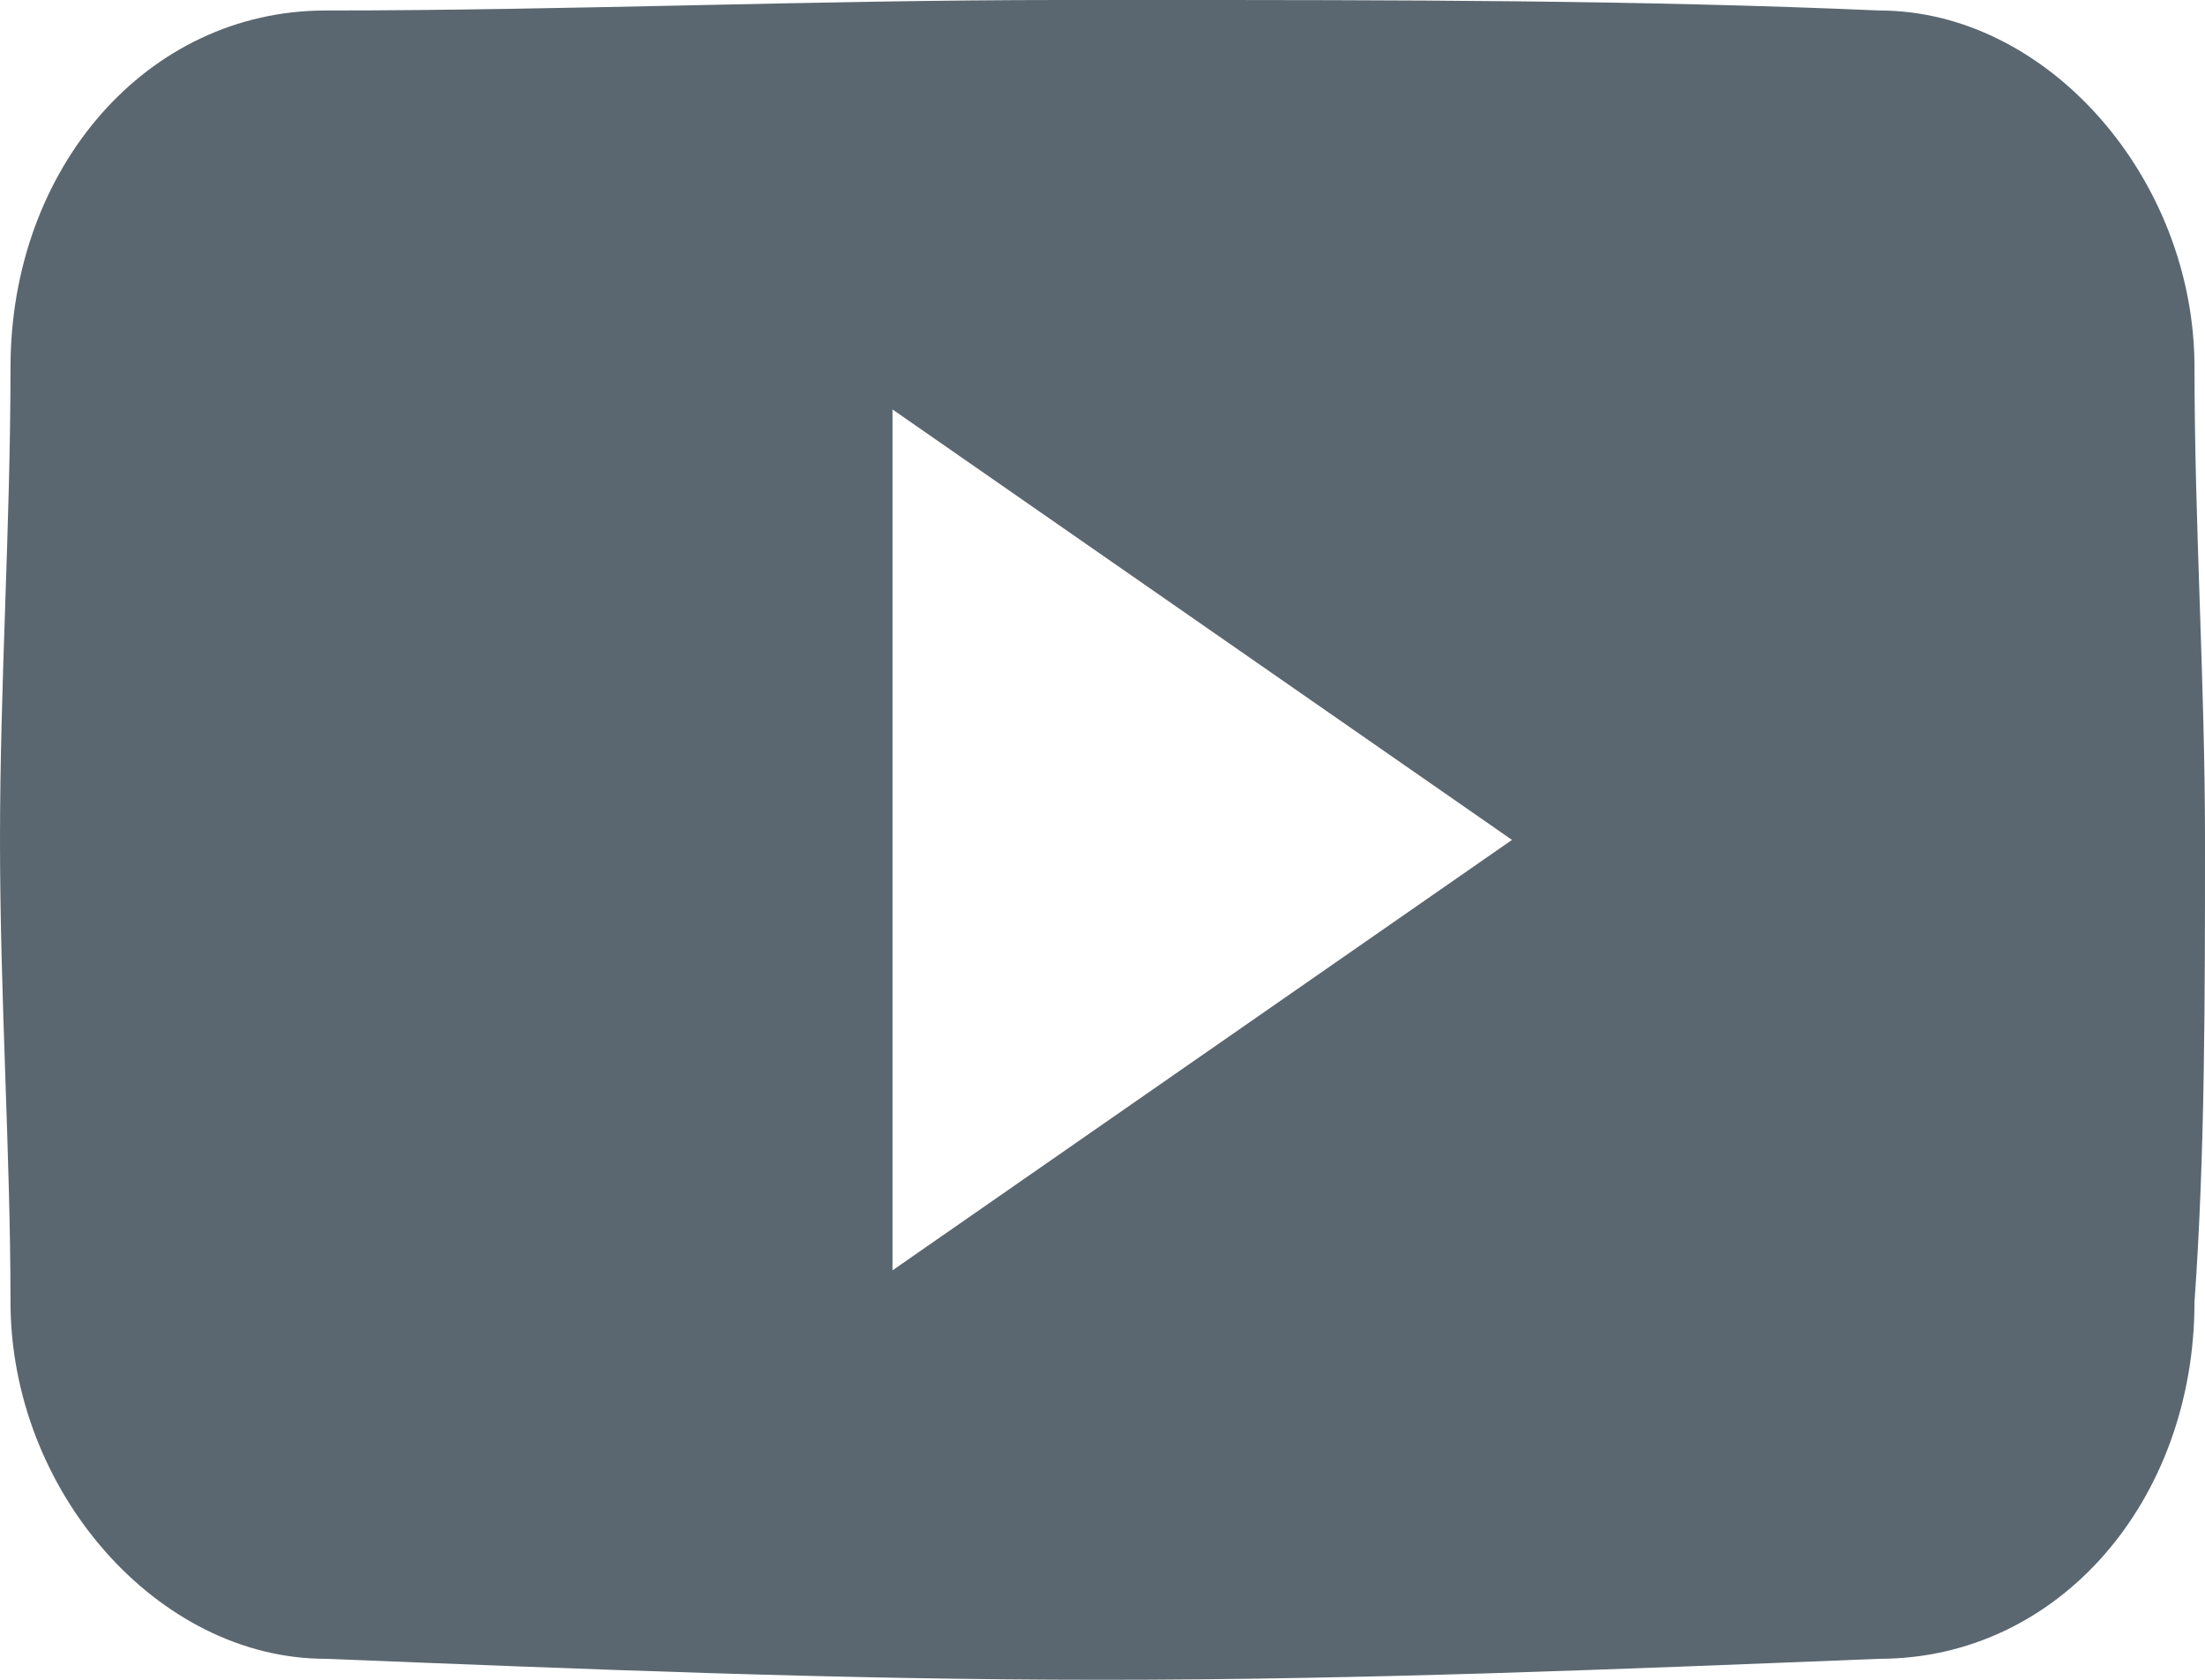<svg enable-background="new 0 0 21 16" height="16" viewBox="0 0 21 16" width="21" xmlns="http://www.w3.org/2000/svg"><path d="m20.9 3.5c0-1.8-1.4-3.4-3-3.4-2.3-.1-4.6-.1-7-.1-.1 0-.2 0-.4 0-.1 0-.2 0-.4 0-2.3 0-4.7.1-7 .1-1.7 0-3 1.5-3 3.4 0 1.5-.1 3-.1 4.5s.1 3 .1 4.4c0 1.8 1.4 3.4 3 3.4 2.5.1 4.9.2 7.4.2s4.9-.1 7.4-.2c1.7 0 3-1.5 3-3.4.1-1.4.1-2.9.1-4.4s-.1-3-.1-4.5zm-12.4 8.6v-8.2l5.9 4.1z" fill="#5b6770"/></svg>